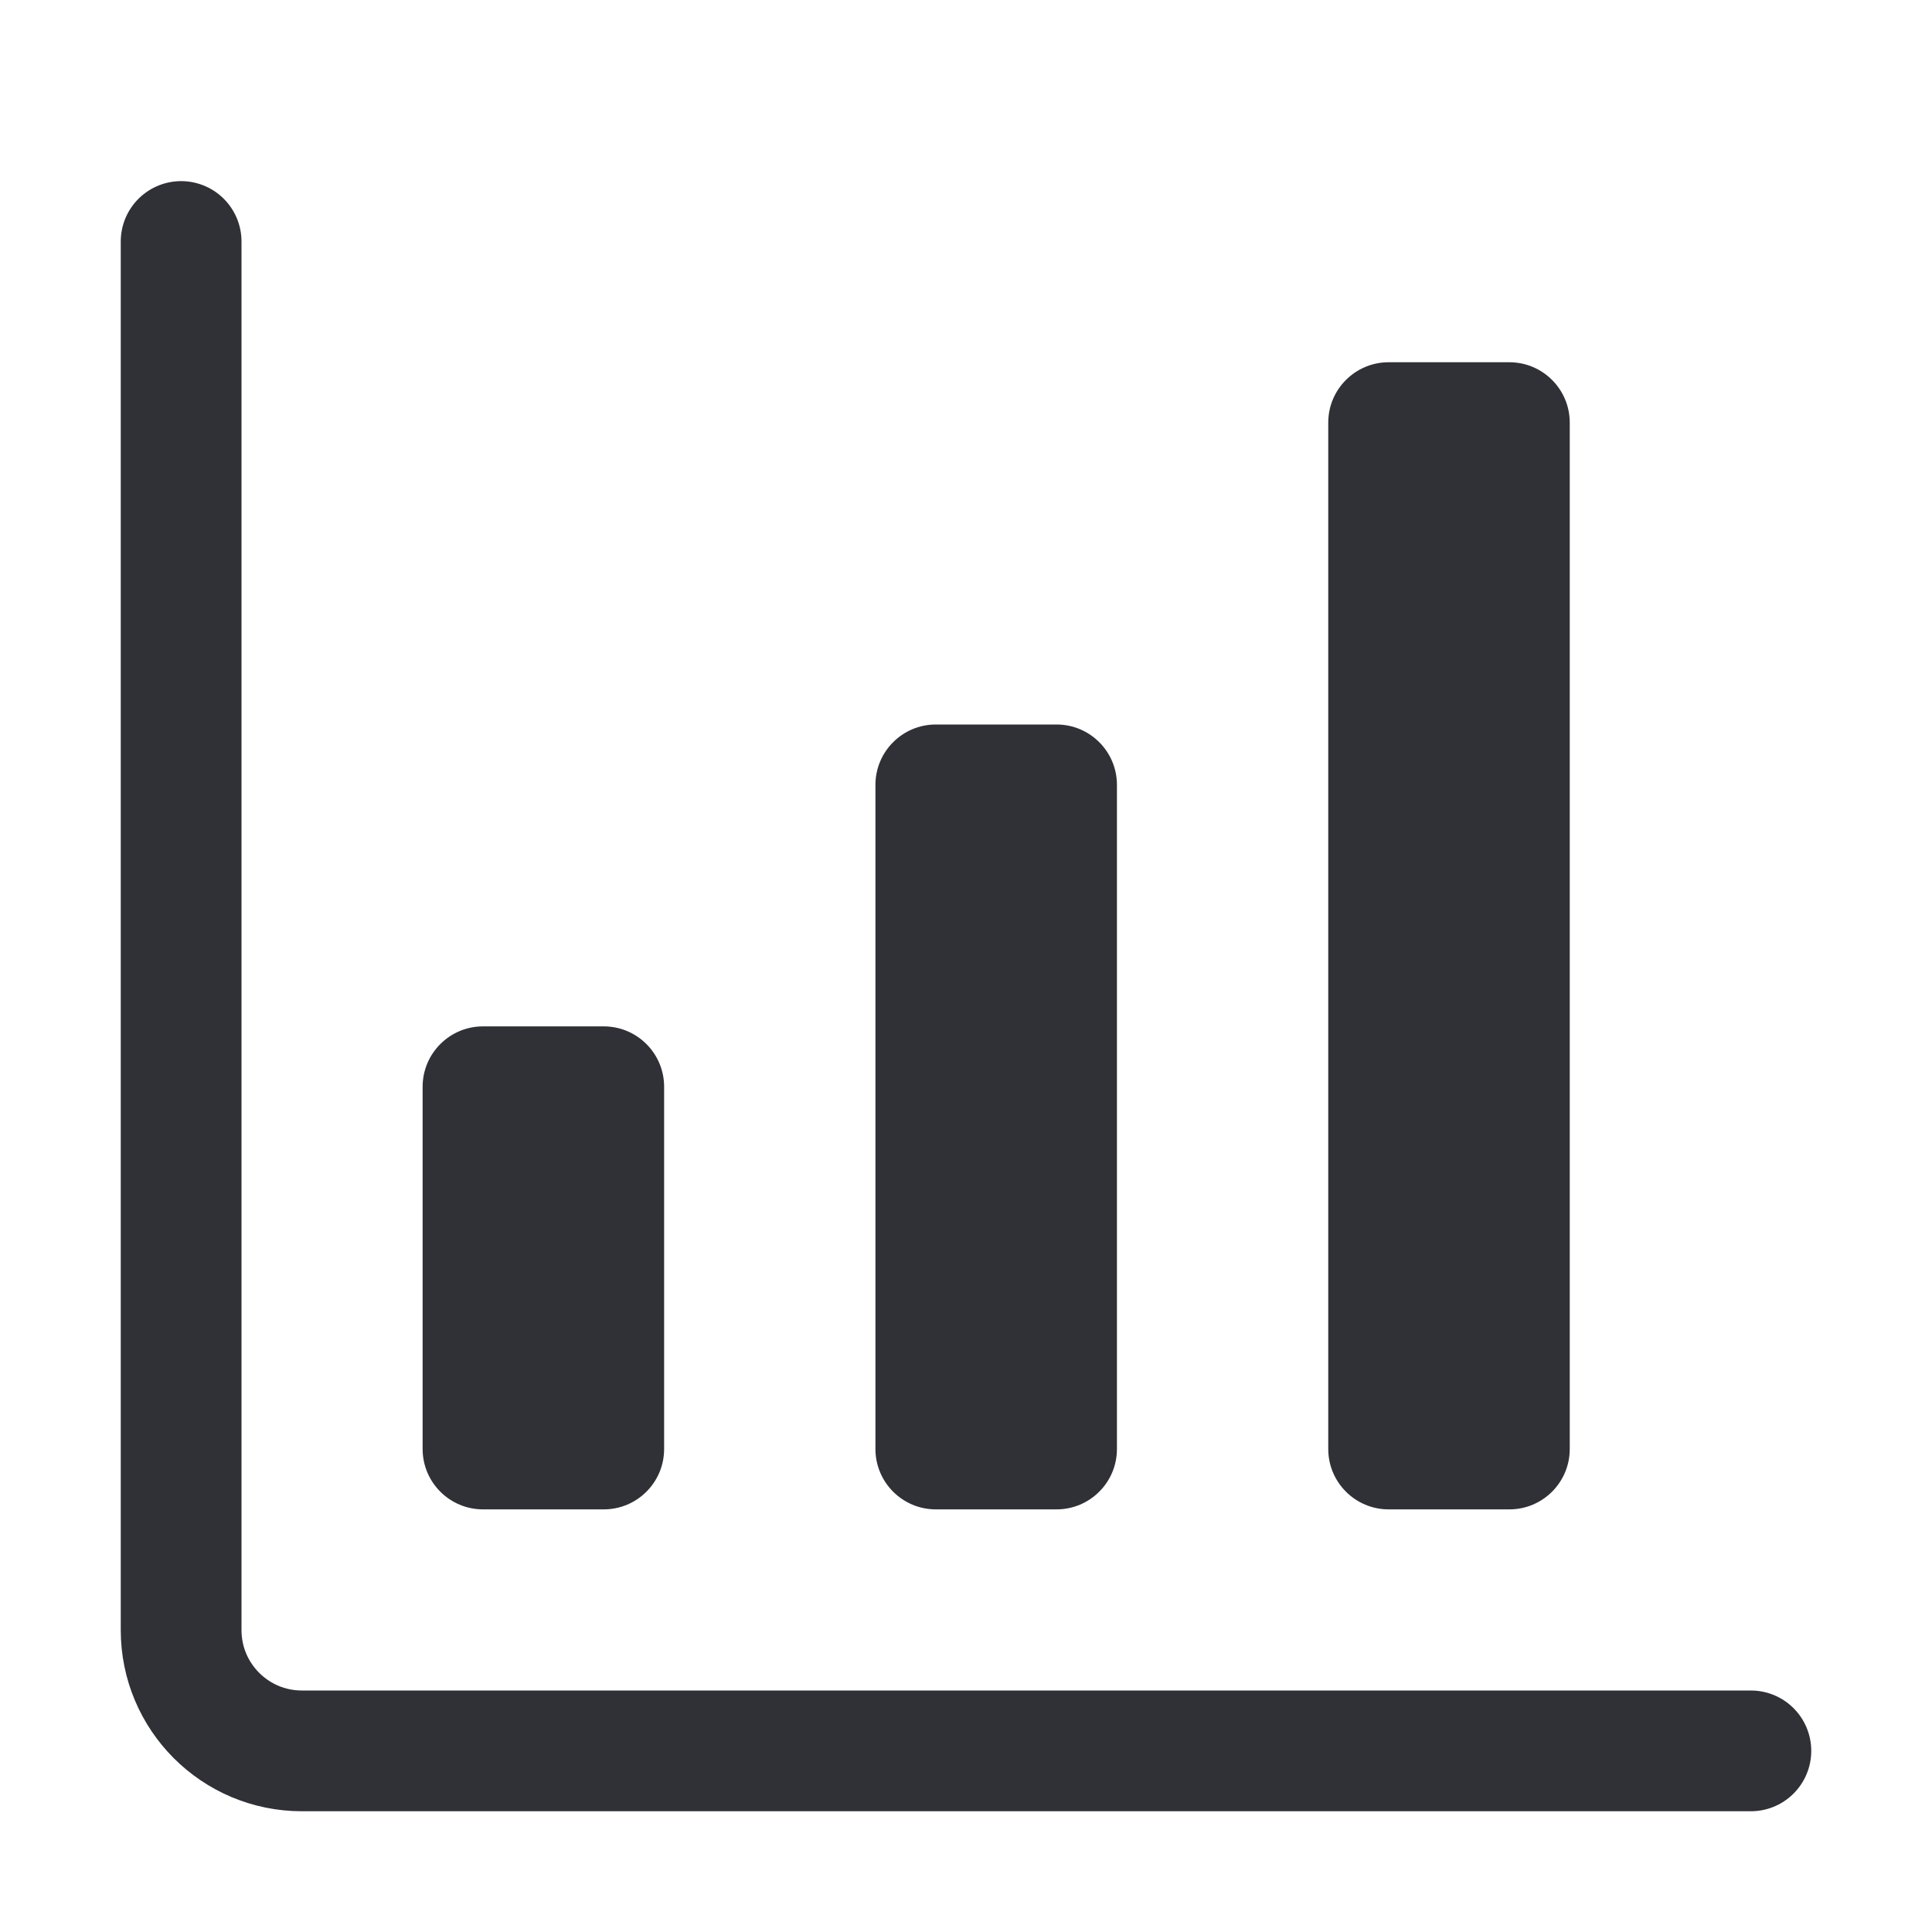 <svg width="48" height="48" viewBox="0 0 48 48" fill="none" xmlns="http://www.w3.org/2000/svg">
<path d="M4.5 6V40.5C4.5 42.157 5.843 43.5 7.5 43.5H43.5" stroke="#303136" stroke-width="3" stroke-linecap="round" stroke-linejoin="round"/>
<path d="M10.5 27C10.5 26.172 11.172 25.5 12 25.5H15C15.828 25.5 16.5 26.172 16.5 27V36C16.5 36.828 15.828 37.5 15 37.5H12C11.172 37.5 10.5 36.828 10.5 36V27Z" fill="#303136"/>
<path d="M21.75 19.5C21.75 18.672 22.422 18 23.25 18H26.25C27.078 18 27.75 18.672 27.75 19.5V36C27.75 36.828 27.078 37.5 26.25 37.5H23.25C22.422 37.5 21.75 36.828 21.75 36V19.5Z" fill="#303136"/>
<path d="M33 10.5C33 9.672 33.672 9 34.5 9H37.5C38.328 9 39 9.672 39 10.5V36C39 36.828 38.328 37.5 37.5 37.5H34.5C33.672 37.5 33 36.828 33 36V10.5Z" fill="#303136"/>
</svg>

